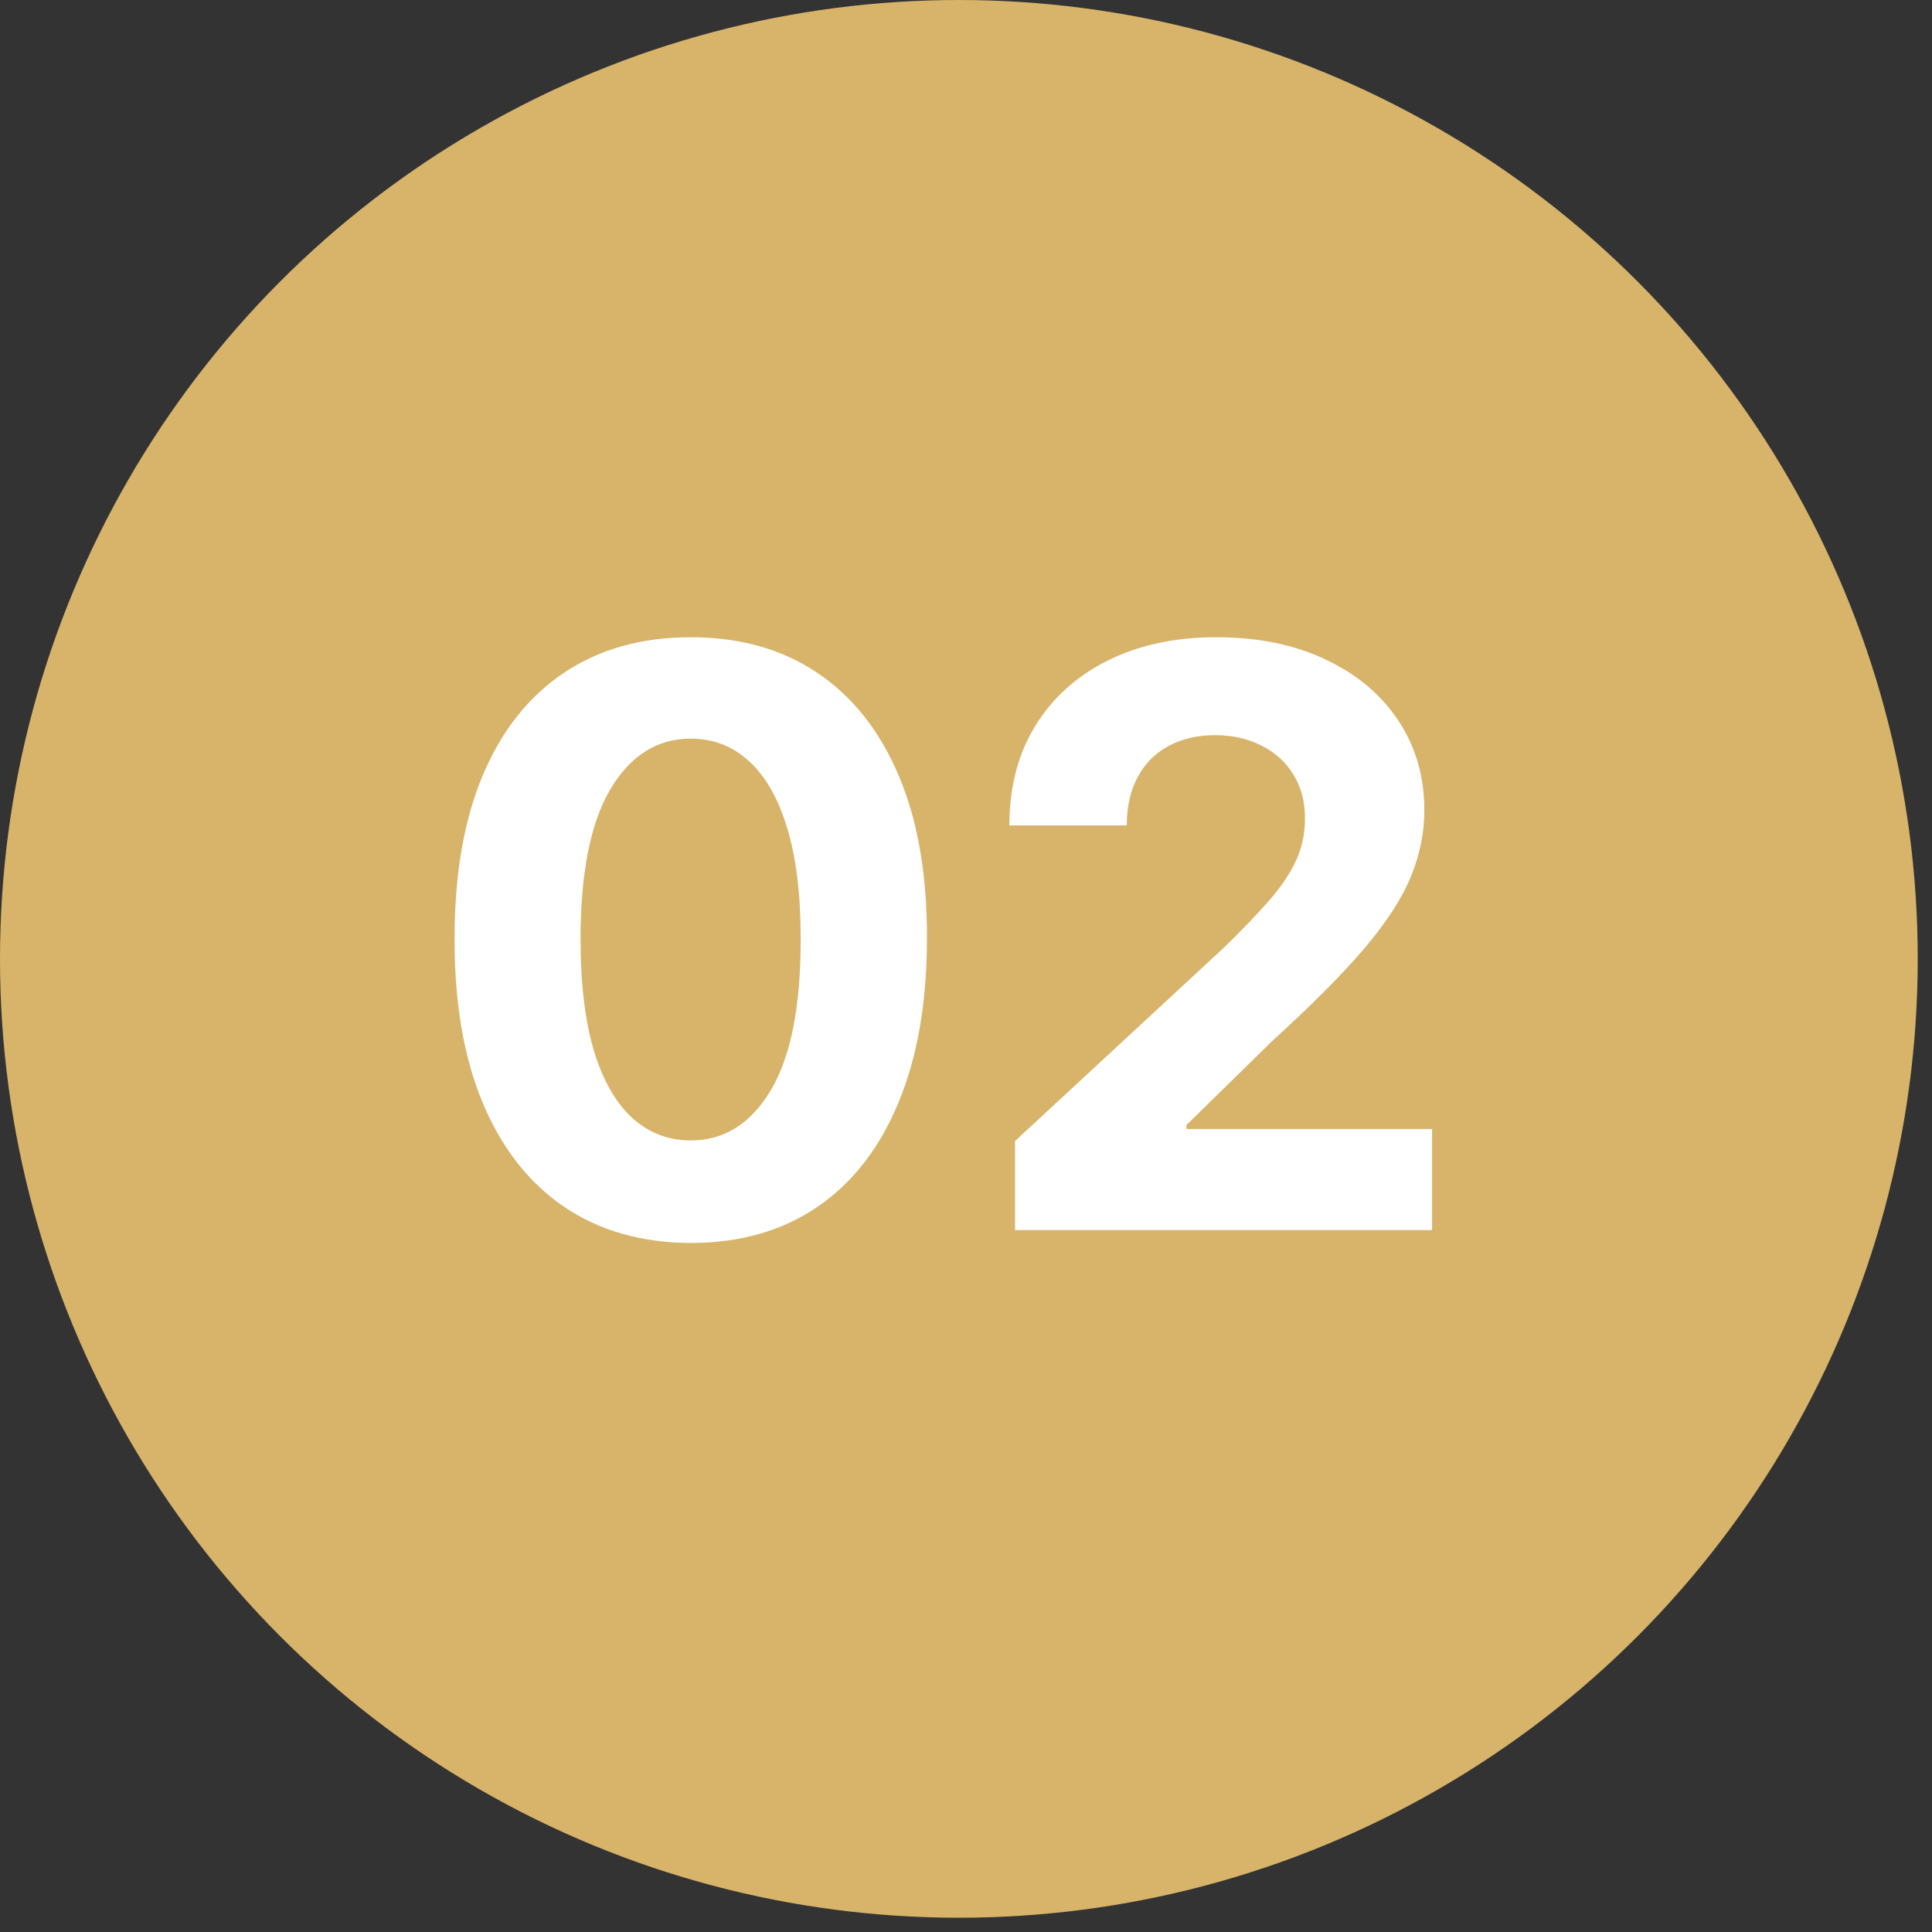 <?xml version="1.0" encoding="UTF-8"?> <svg xmlns="http://www.w3.org/2000/svg" width="42" height="42" viewBox="0 0 42 42" fill="none"><rect x="0" y="0" width="42" height="42" fill="#333333" stroke="none"/> <circle cx="20.845" cy="20.845" r="20.345" fill="#D7B46A" stroke="#D7B46A"></circle> <path d="M15.016 27.021C13.948 27.017 13.029 26.754 12.259 26.232C11.494 25.711 10.904 24.956 10.49 23.966C10.08 22.977 9.877 21.787 9.882 20.396C9.882 19.01 10.086 17.828 10.496 16.851C10.91 15.874 11.5 15.132 12.266 14.622C13.036 14.109 13.952 13.853 15.016 13.853C16.08 13.853 16.994 14.109 17.76 14.622C18.53 15.136 19.122 15.881 19.536 16.858C19.95 17.83 20.155 19.01 20.151 20.396C20.151 21.791 19.944 22.983 19.53 23.973C19.12 24.962 18.532 25.717 17.766 26.239C17.001 26.76 16.084 27.021 15.016 27.021ZM15.016 24.792C15.745 24.792 16.326 24.426 16.761 23.693C17.195 22.96 17.41 21.862 17.406 20.396C17.406 19.432 17.307 18.629 17.108 17.988C16.914 17.346 16.637 16.864 16.276 16.541C15.92 16.218 15.5 16.057 15.016 16.057C14.292 16.057 13.712 16.419 13.278 17.143C12.843 17.867 12.624 18.952 12.62 20.396C12.62 21.373 12.717 22.189 12.911 22.843C13.11 23.492 13.389 23.981 13.749 24.308C14.11 24.631 14.532 24.792 15.016 24.792ZM22.067 26.741V24.804L26.593 20.614C26.978 20.241 27.301 19.906 27.562 19.608C27.827 19.31 28.027 19.018 28.164 18.733C28.301 18.443 28.369 18.13 28.369 17.795C28.369 17.422 28.284 17.102 28.114 16.833C27.945 16.559 27.713 16.351 27.419 16.206C27.125 16.057 26.792 15.982 26.419 15.982C26.03 15.982 25.691 16.061 25.401 16.218C25.112 16.375 24.888 16.601 24.731 16.895C24.573 17.189 24.495 17.538 24.495 17.944H21.943C21.943 17.112 22.131 16.39 22.508 15.777C22.885 15.165 23.413 14.691 24.091 14.355C24.77 14.02 25.552 13.853 26.438 13.853C27.349 13.853 28.141 14.014 28.816 14.337C29.495 14.656 30.023 15.098 30.399 15.665C30.776 16.233 30.964 16.882 30.964 17.615C30.964 18.095 30.869 18.569 30.679 19.037C30.492 19.504 30.159 20.024 29.679 20.595C29.199 21.162 28.522 21.843 27.649 22.638L25.793 24.457V24.544H31.132V26.741H22.067Z" fill="white"></path> </svg> 